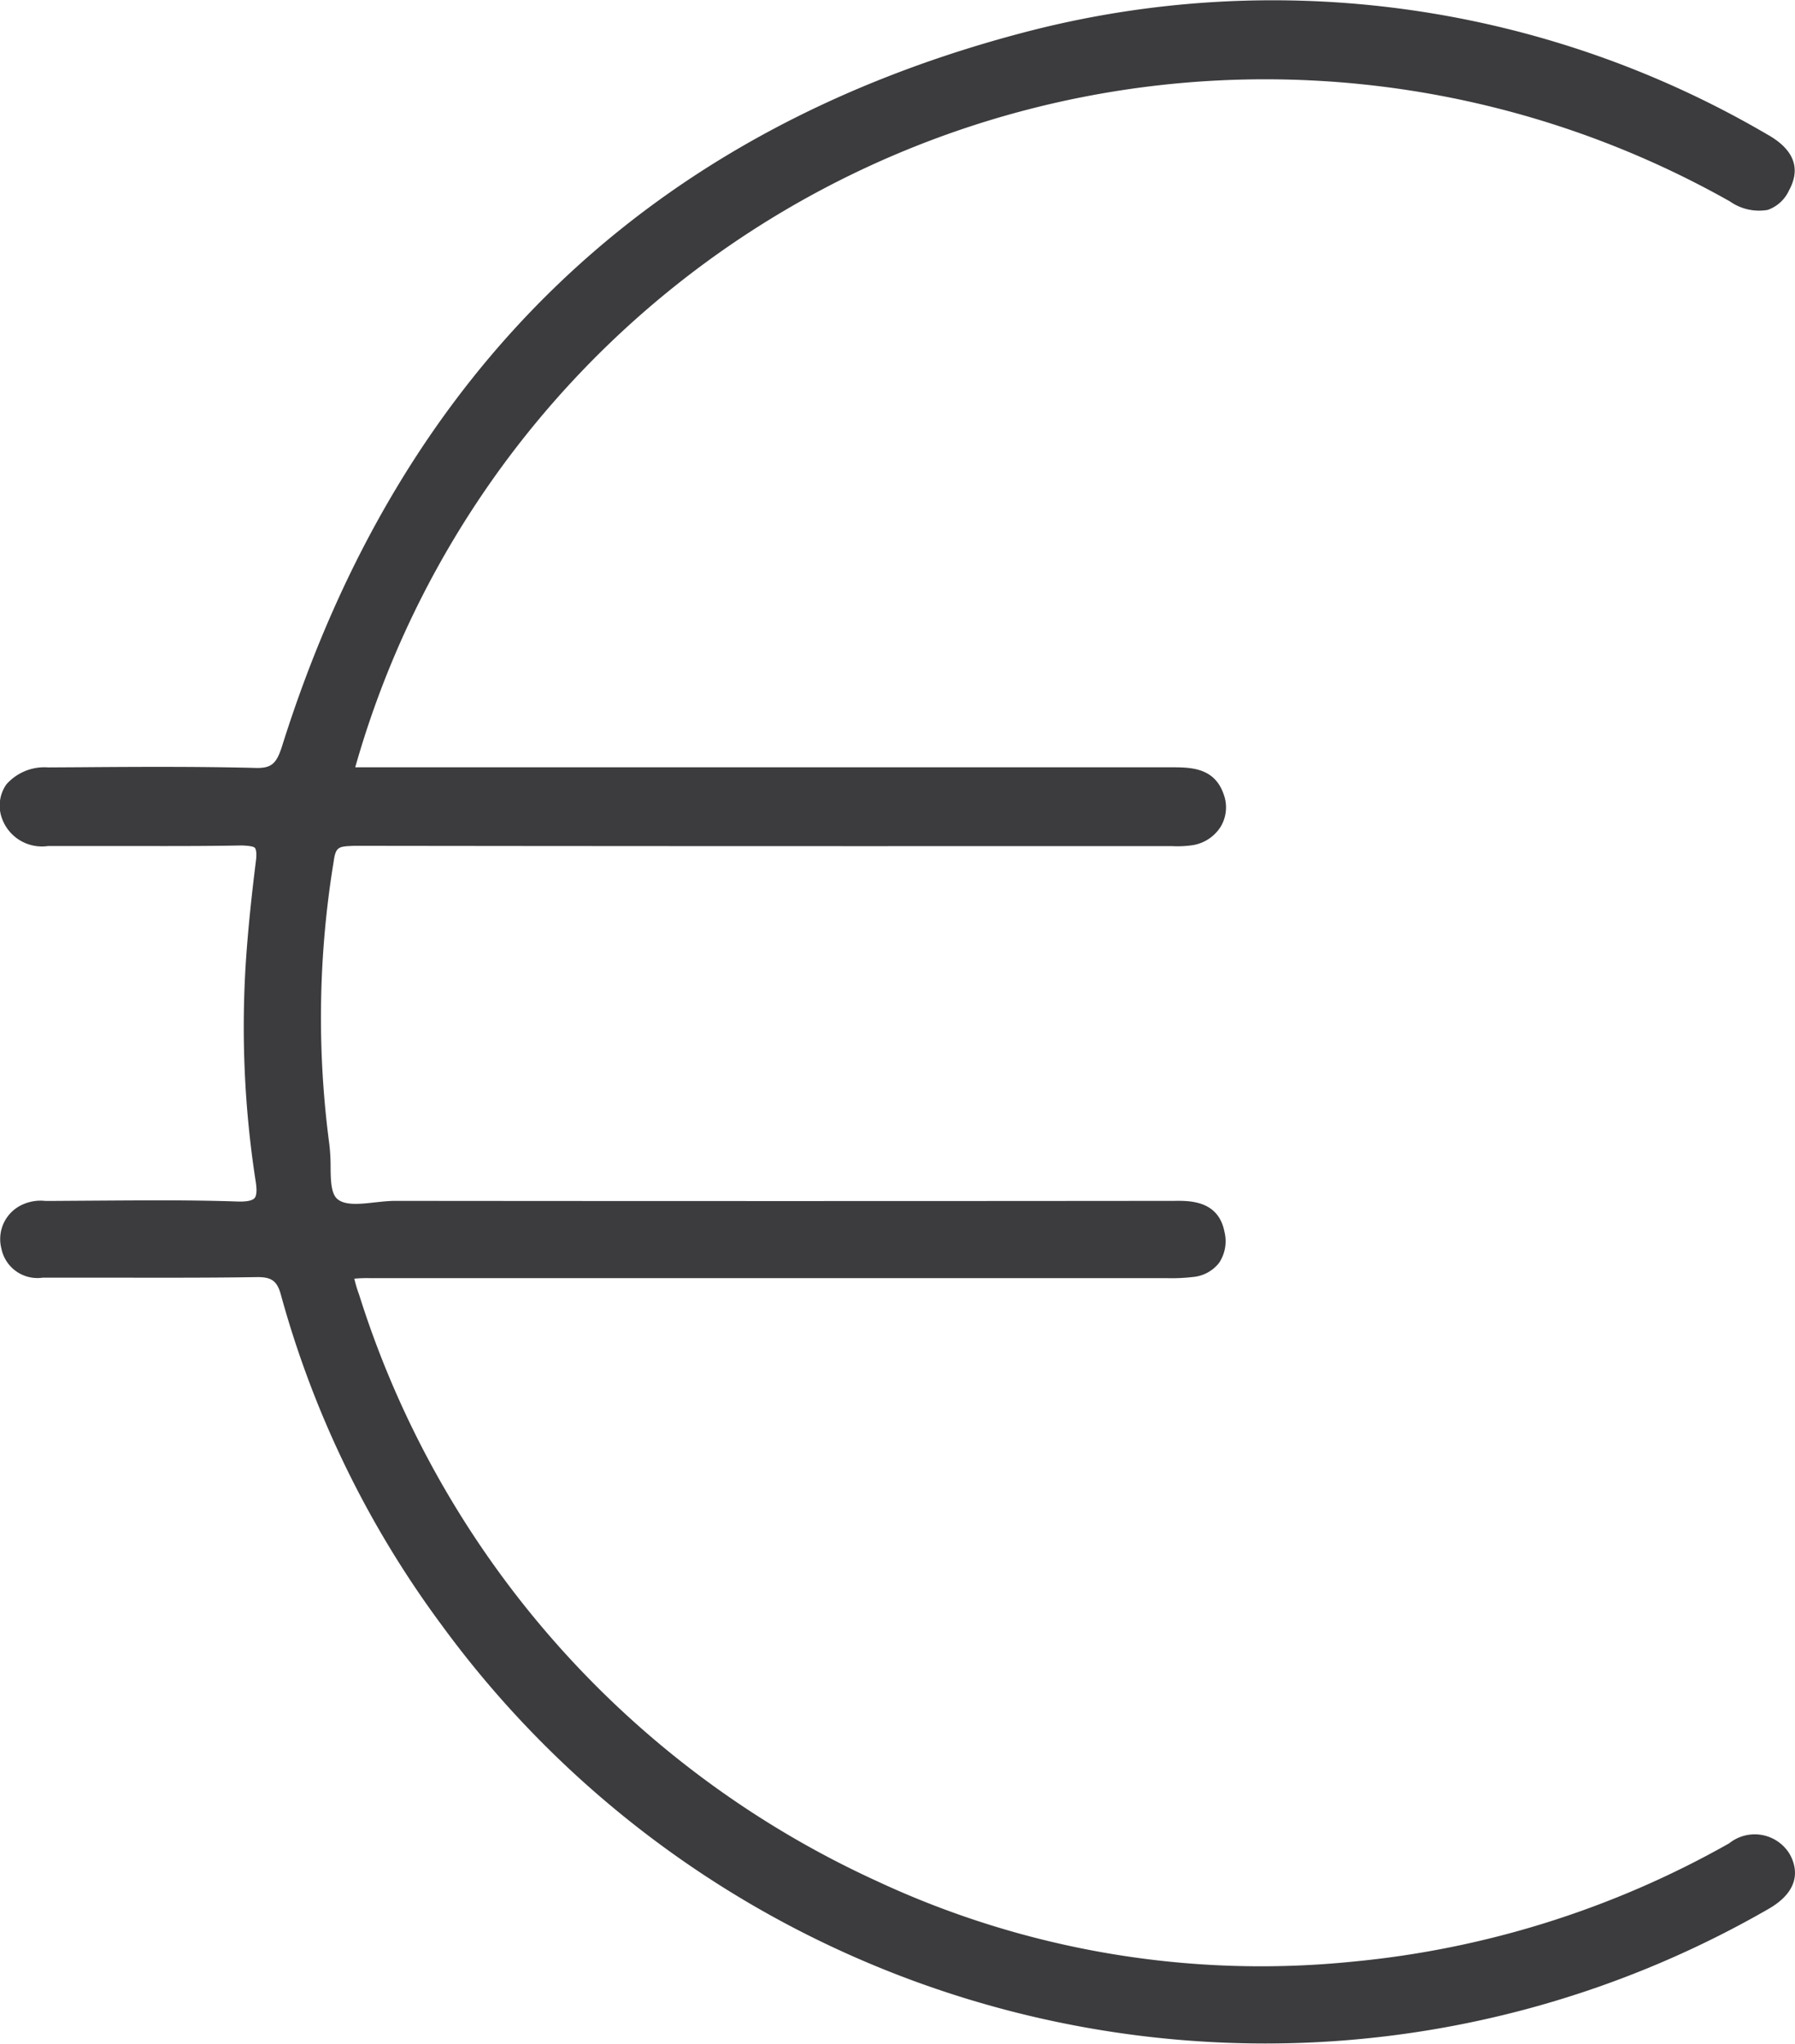 <svg xmlns="http://www.w3.org/2000/svg" width="49.263" height="56.104" viewBox="0 0 49.263 56.104">
<g id="LP_Paul_MD_Vorkasse_vsg" transform="translate(-140.153 -1925)">
    <path id="Pfad_5120" data-name="Pfad 5120" d="M4179.014,2135.916a1.121,1.121,0,0,0-1.658-.29,25.931,25.931,0,0,1-10.328,3.247,24.927,24.927,0,0,1-13.079-2.218,26.4,26.4,0,0,1-14.194-16.09,3.517,3.517,0,0,1-.131-.437,3.72,3.72,0,0,1,.442-.014h21.724l.148,0a4.909,4.909,0,0,0,.7-.032,1.023,1.023,0,0,0,.723-.393,1.073,1.073,0,0,0,.145-.841c-.163-.856-.93-.862-1.375-.855q-10.686.01-21.382,0h-.005c-.175,0-.369.022-.56.042-.4.045-.812.089-1.024-.092-.179-.15-.184-.527-.187-.891a5.1,5.1,0,0,0-.033-.6,26.472,26.472,0,0,1,.117-7.771c.058-.419.139-.415.563-.433q9.281.012,18.561.008h3.881a2.85,2.85,0,0,0,.55-.023,1.115,1.115,0,0,0,.794-.518,1.034,1.034,0,0,0,.08-.873c-.253-.749-.914-.749-1.444-.749h-22.393a25.952,25.952,0,0,1,37.731-15.53,1.387,1.387,0,0,0,1.034.231,1.008,1.008,0,0,0,.584-.534c.337-.615.129-1.137-.612-1.546a26.856,26.856,0,0,0-20.308-2.811c-10.307,2.681-17.182,9.272-20.432,19.594-.161.514-.3.637-.8.611-1.577-.037-3.186-.029-4.735-.017l-.89.005a1.389,1.389,0,0,0-1.146.466,1.014,1.014,0,0,0-.125.922,1.165,1.165,0,0,0,1.271.769h1.736c1.169,0,2.382.008,3.573-.015.259.008.345.039.367.068s.057.116.027.351c-.135,1.085-.224,1.976-.278,2.8a27.686,27.686,0,0,0,.268,5.981c.042.259.031.413-.03.481s-.217.1-.463.092c-1.257-.044-2.536-.032-3.774-.025l-1.371.009-.128,0a1.192,1.192,0,0,0-.642.105,1.037,1.037,0,0,0-.568,1.2,1.008,1.008,0,0,0,1.137.8l1.36,0c1.486,0,3.021.009,4.535-.015.377,0,.536.1.64.488a27.379,27.379,0,0,0,4.4,9.047,28.005,28.005,0,0,0,22.613,11.5,27.655,27.655,0,0,0,13.765-3.666C4179.381,2136.906,4179.206,2136.253,4179.014,2135.916Z" transform="translate(-3989.747 -160.033)" fill="#3c3b3e"/>
  </g>
</svg>
